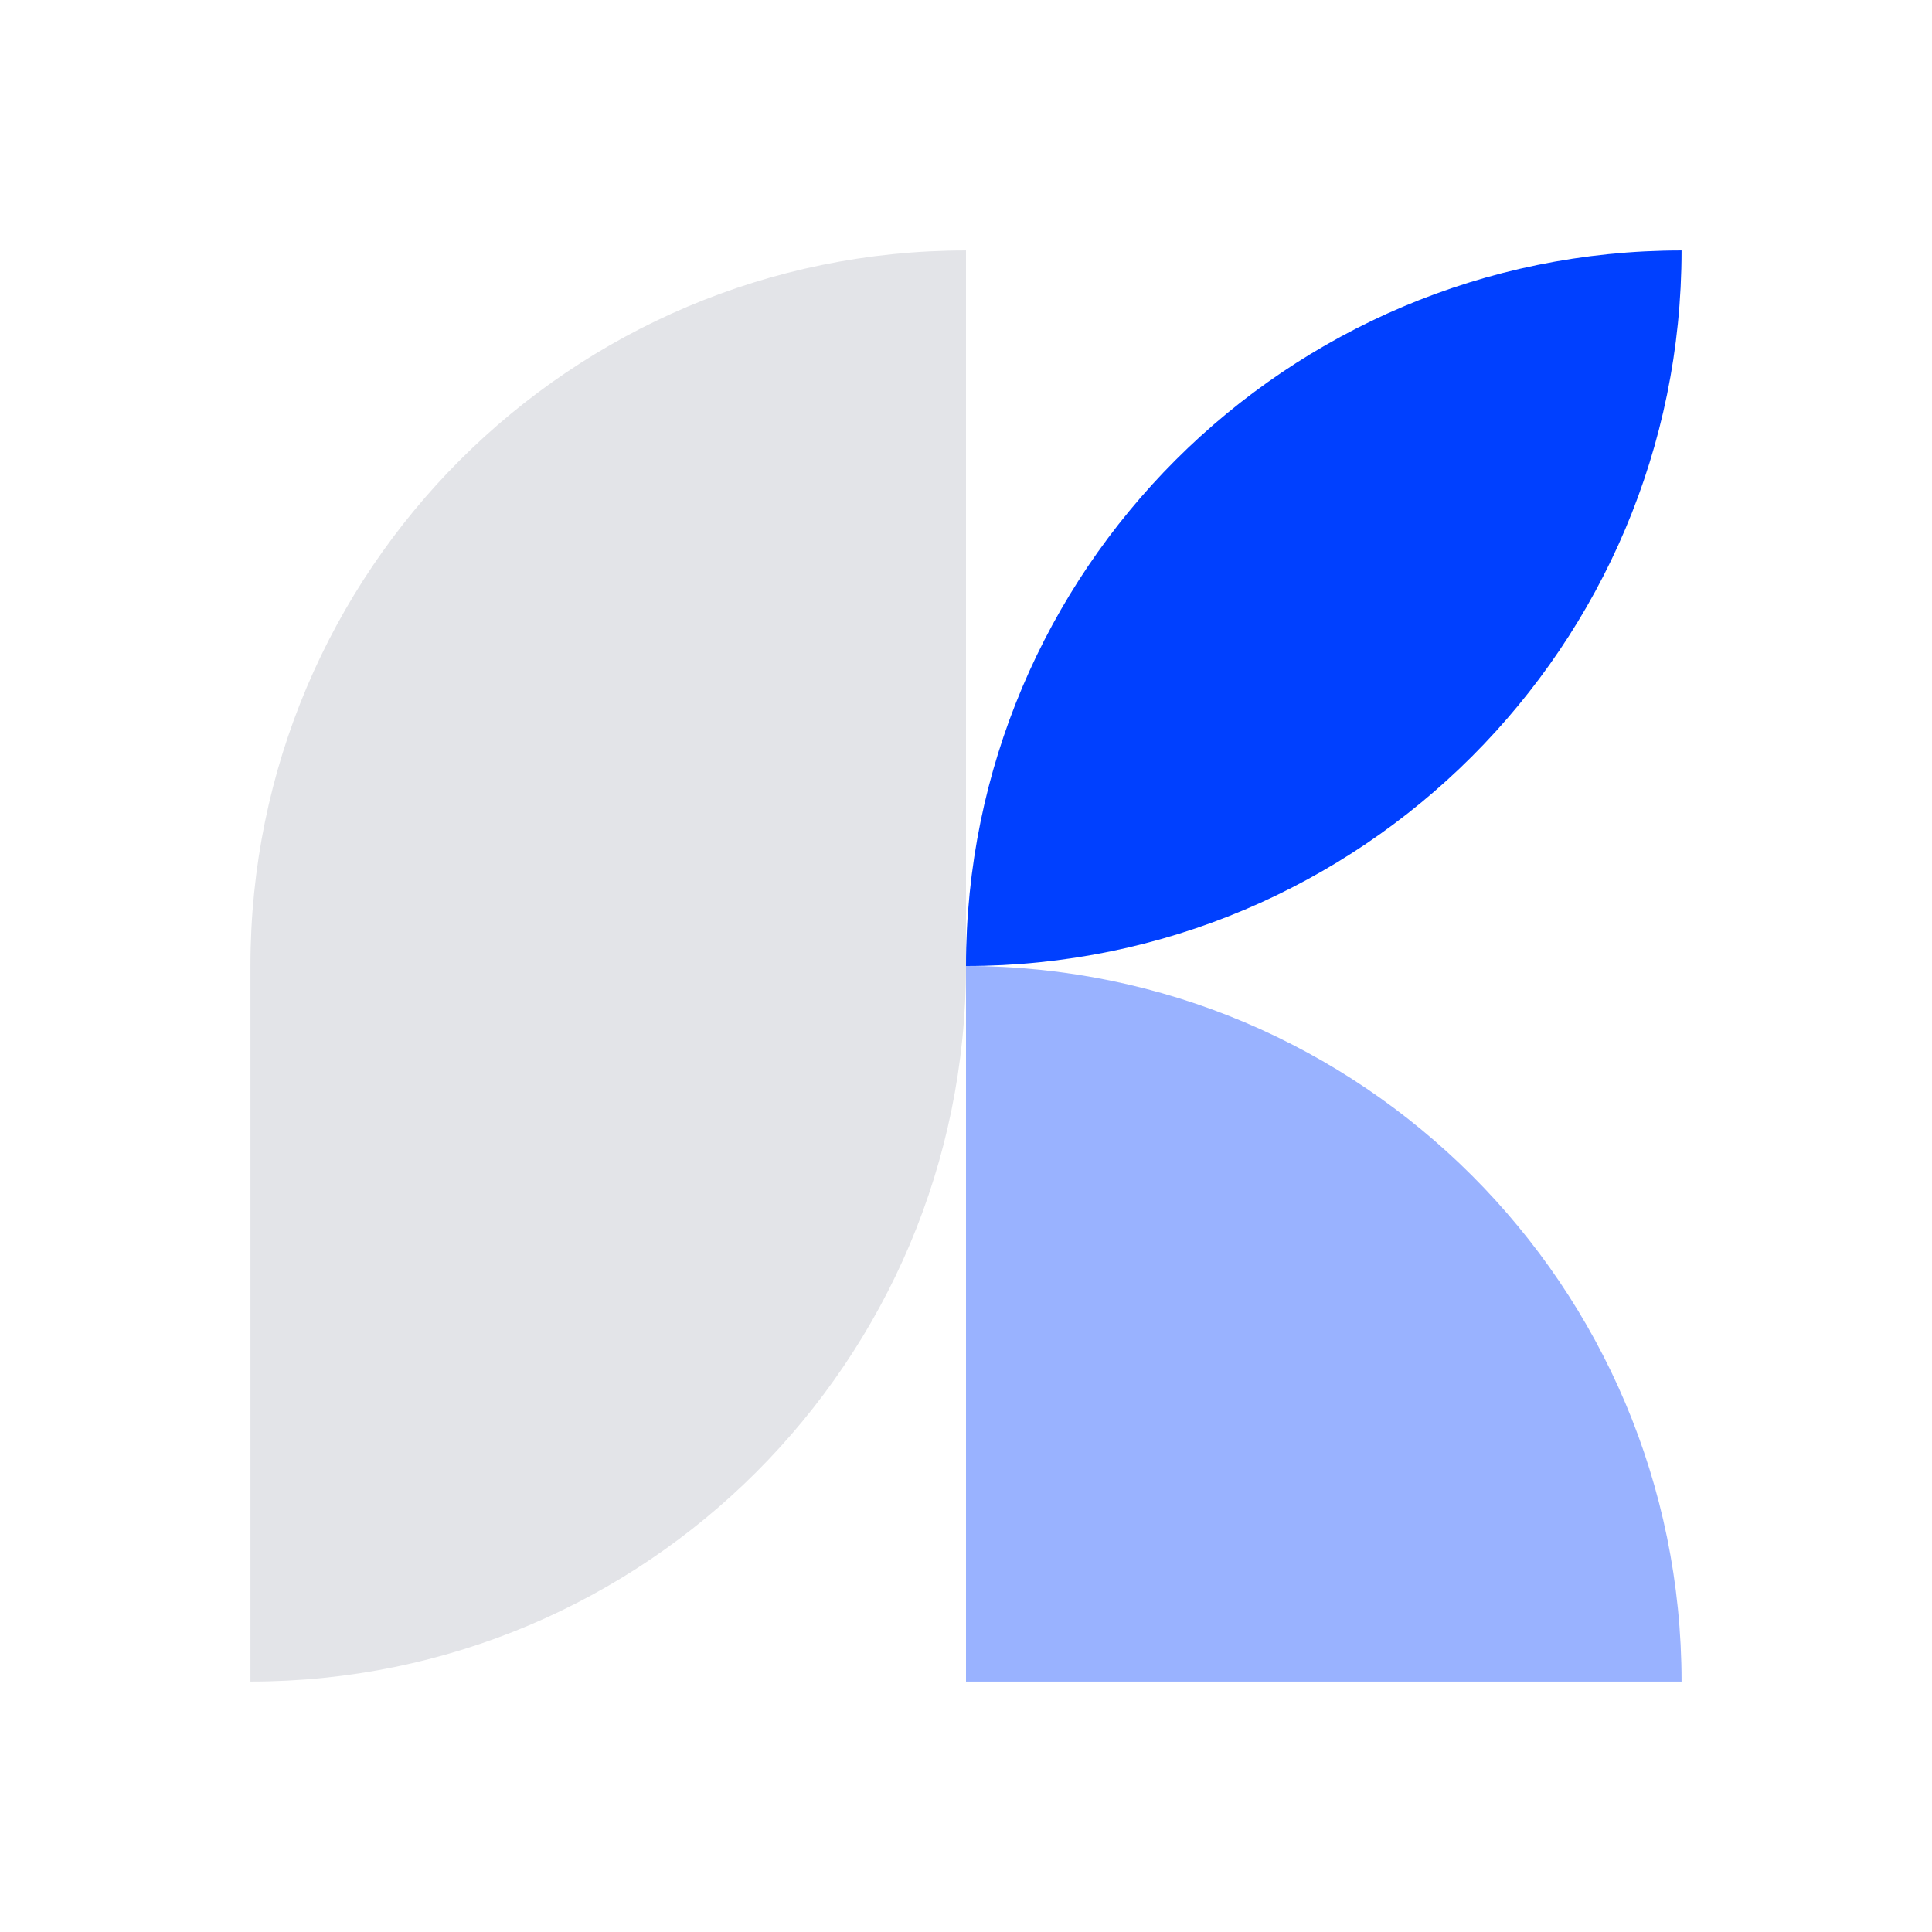 <svg width="135" height="135" viewBox="0 0 135 135" fill="none" xmlns="http://www.w3.org/2000/svg">
<path d="M17.5 67.5C17.5 39.886 39.886 17.5 67.5 17.5V17.5V67.5C67.5 95.114 45.114 117.5 17.5 117.5V117.5V67.5Z" fill="#E3E4E8"/>
<path d="M67.5 67.5C67.5 39.886 89.886 17.5 117.5 17.5V17.5V17.5C117.5 45.114 95.114 67.5 67.5 67.5V67.5V67.5Z" fill="#0040FF"/>
<path d="M67.5 67.5V67.5C95.114 67.5 117.5 89.886 117.5 117.5V117.5H67.5V67.5Z" fill="#99B2FF"/>
</svg>
